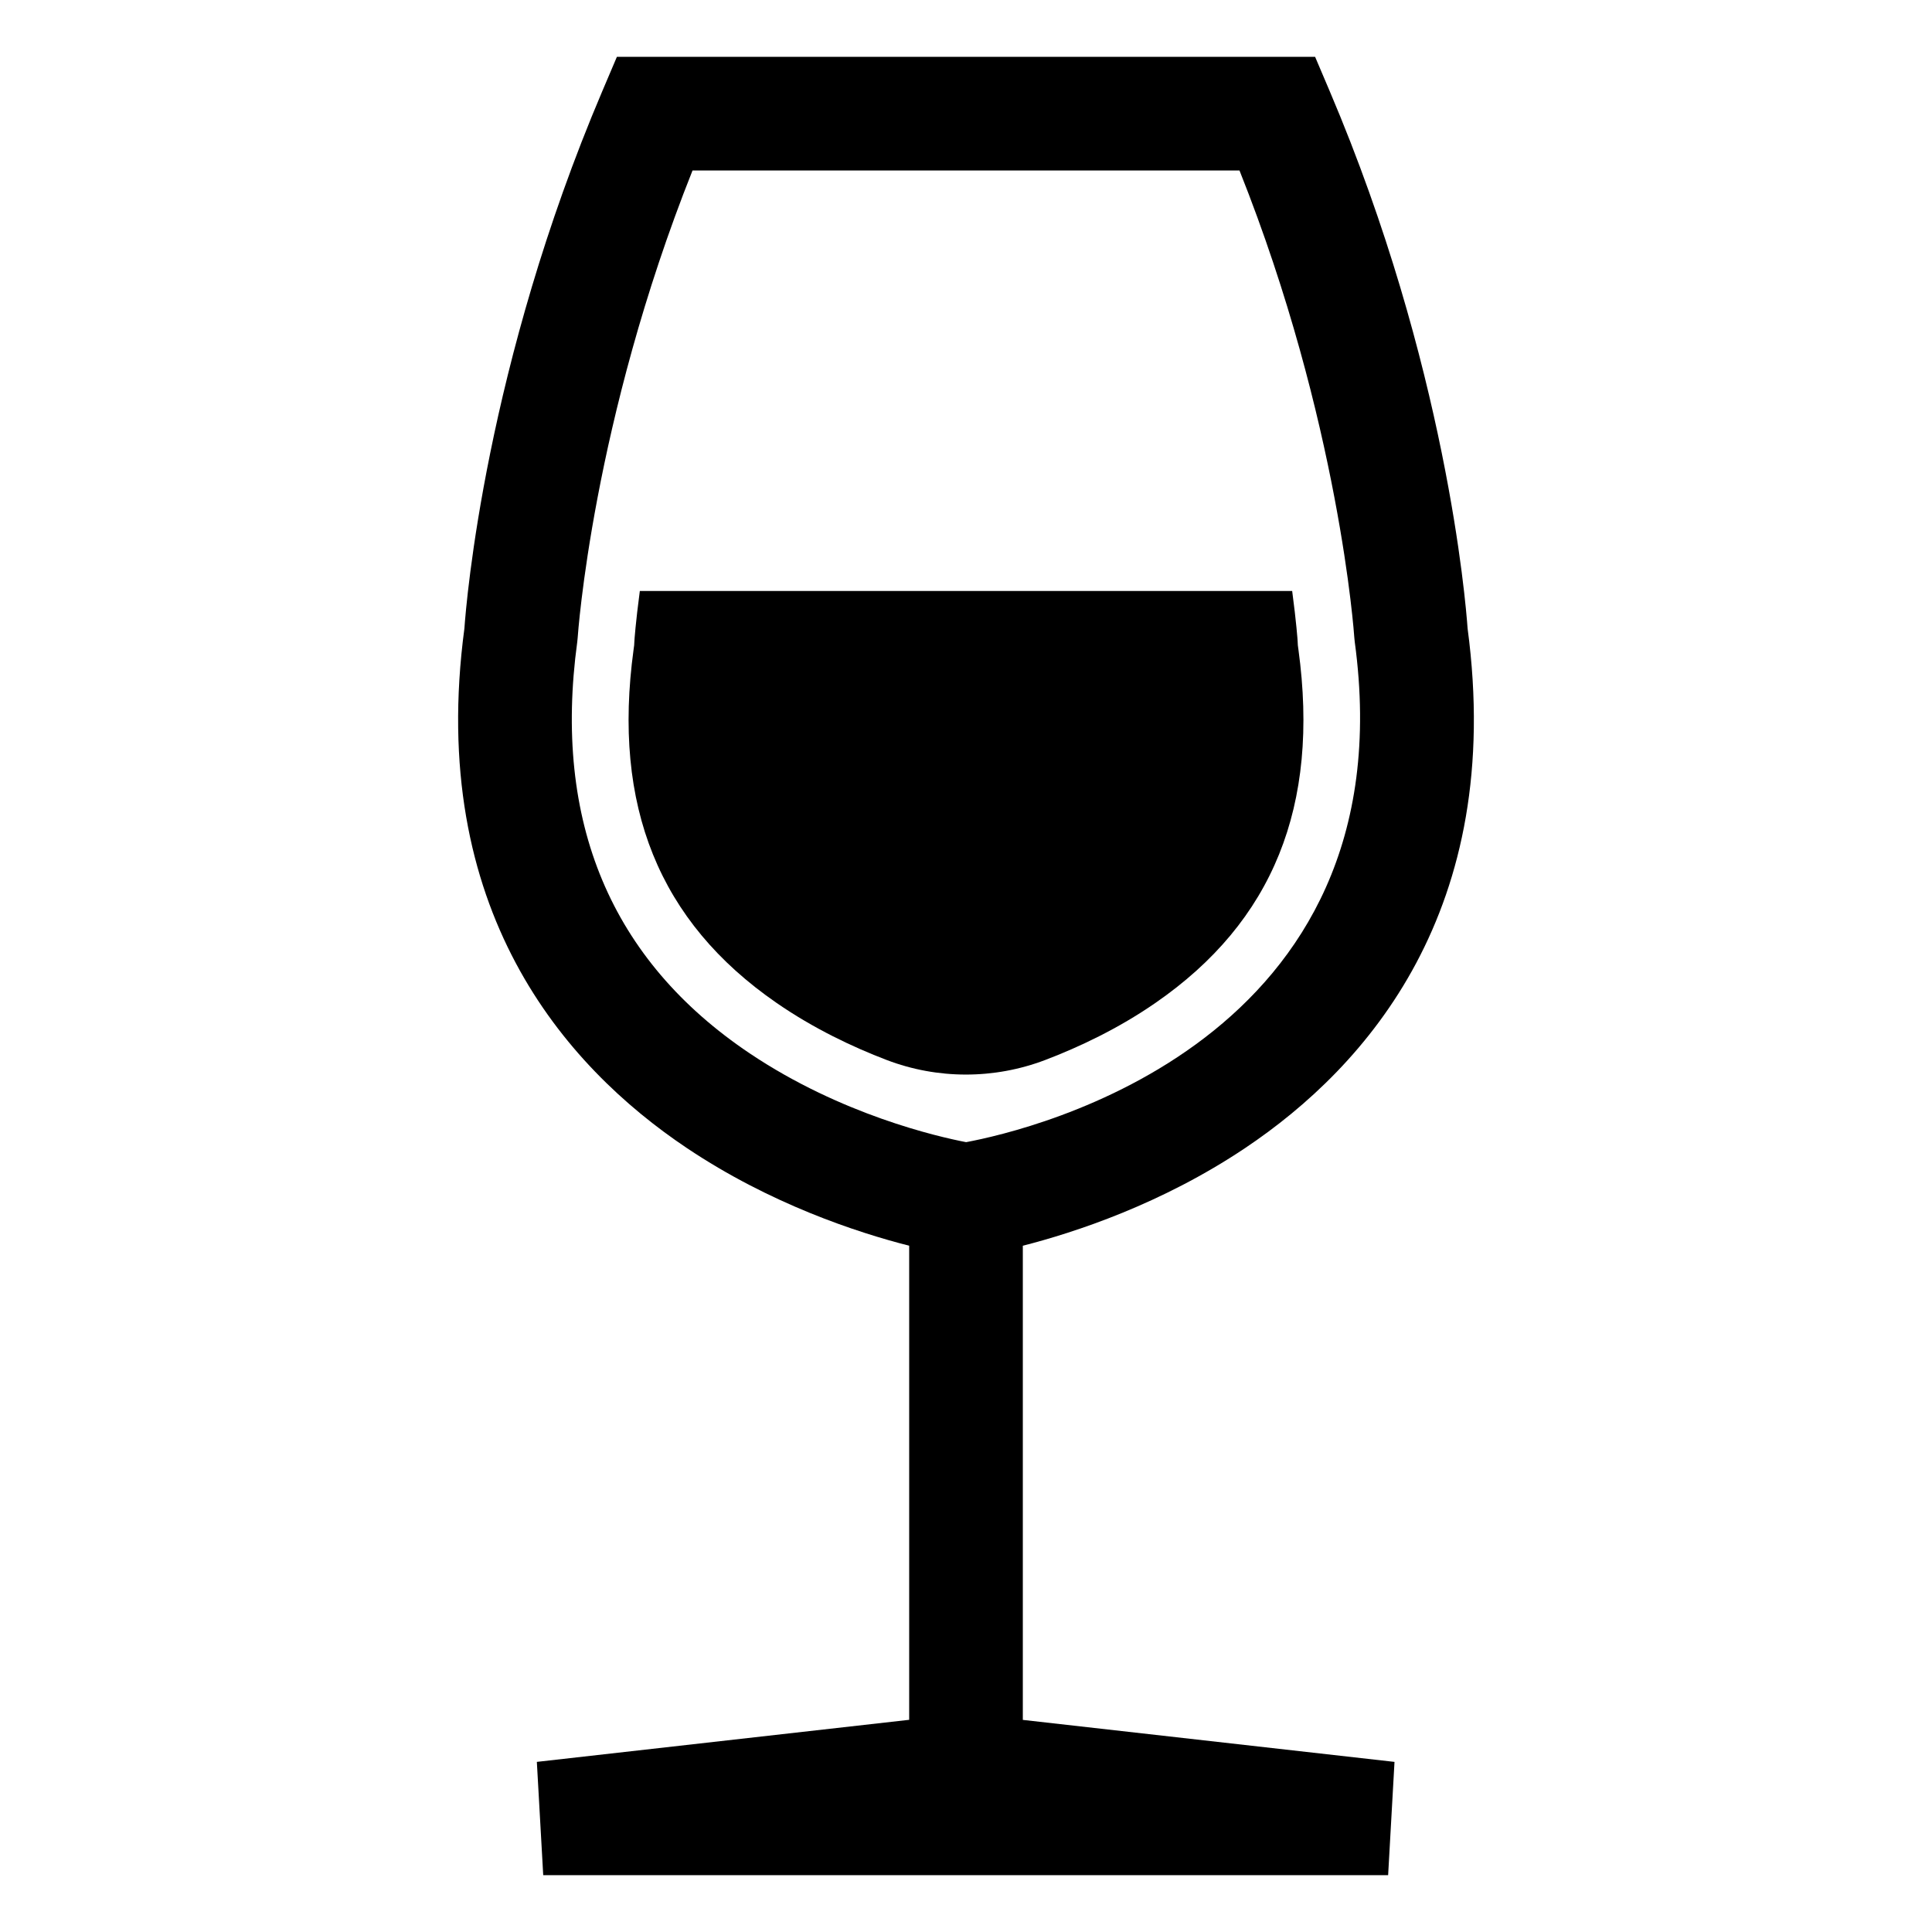 <svg id="Line_icons" enable-background="new 0 0 170 170" height="170" viewBox="0 0 170 170" width="170" xmlns="http://www.w3.org/2000/svg"><g><path d="m90 109.614c4.594-1.172 12.218-3.674 19.565-8.597 10.759-7.21 22.873-20.99 19.571-45.722-.166-2.366-1.877-23.155-12.124-47.252l-1.294-3.043h-61.436l-1.294 3.043c-10.247 24.098-11.959 44.887-12.124 47.252-3.302 24.732 8.812 38.512 19.571 45.722 7.347 4.923 14.972 7.425 19.565 8.597v41.716l-32.762 3.701.561 9.969h74.345l.561-9.968-32.705-3.695zm-23.999-16.904c-12.247-8.207-17.362-20.399-15.206-36.24l.036-.363c.013-.195 1.292-19.001 10.106-41.107h48.127c8.813 22.106 10.092 40.912 10.104 41.103l.037.368c4.794 35.218-28.55 42.976-34.195 44.03-2.485-.478-10.988-2.416-19.009-7.791z"/><path d="m114.25 57.15-.05-.37-.02-.37c0-.05-.11-1.64-.48-4.41h-57.4c-.37 2.77-.48 4.37-.48 4.43l-.02.35-.05.37c-1.88 13.78 2.24 23.95 12.57 31.09 3.27 2.26 6.71 3.89 9.7 5.03 4.48 1.71 9.46 1.71 13.95 0 2.99-1.14 6.43-2.76 9.71-5.03 10.33-7.14 14.45-17.31 12.57-31.09z"/></g></svg>